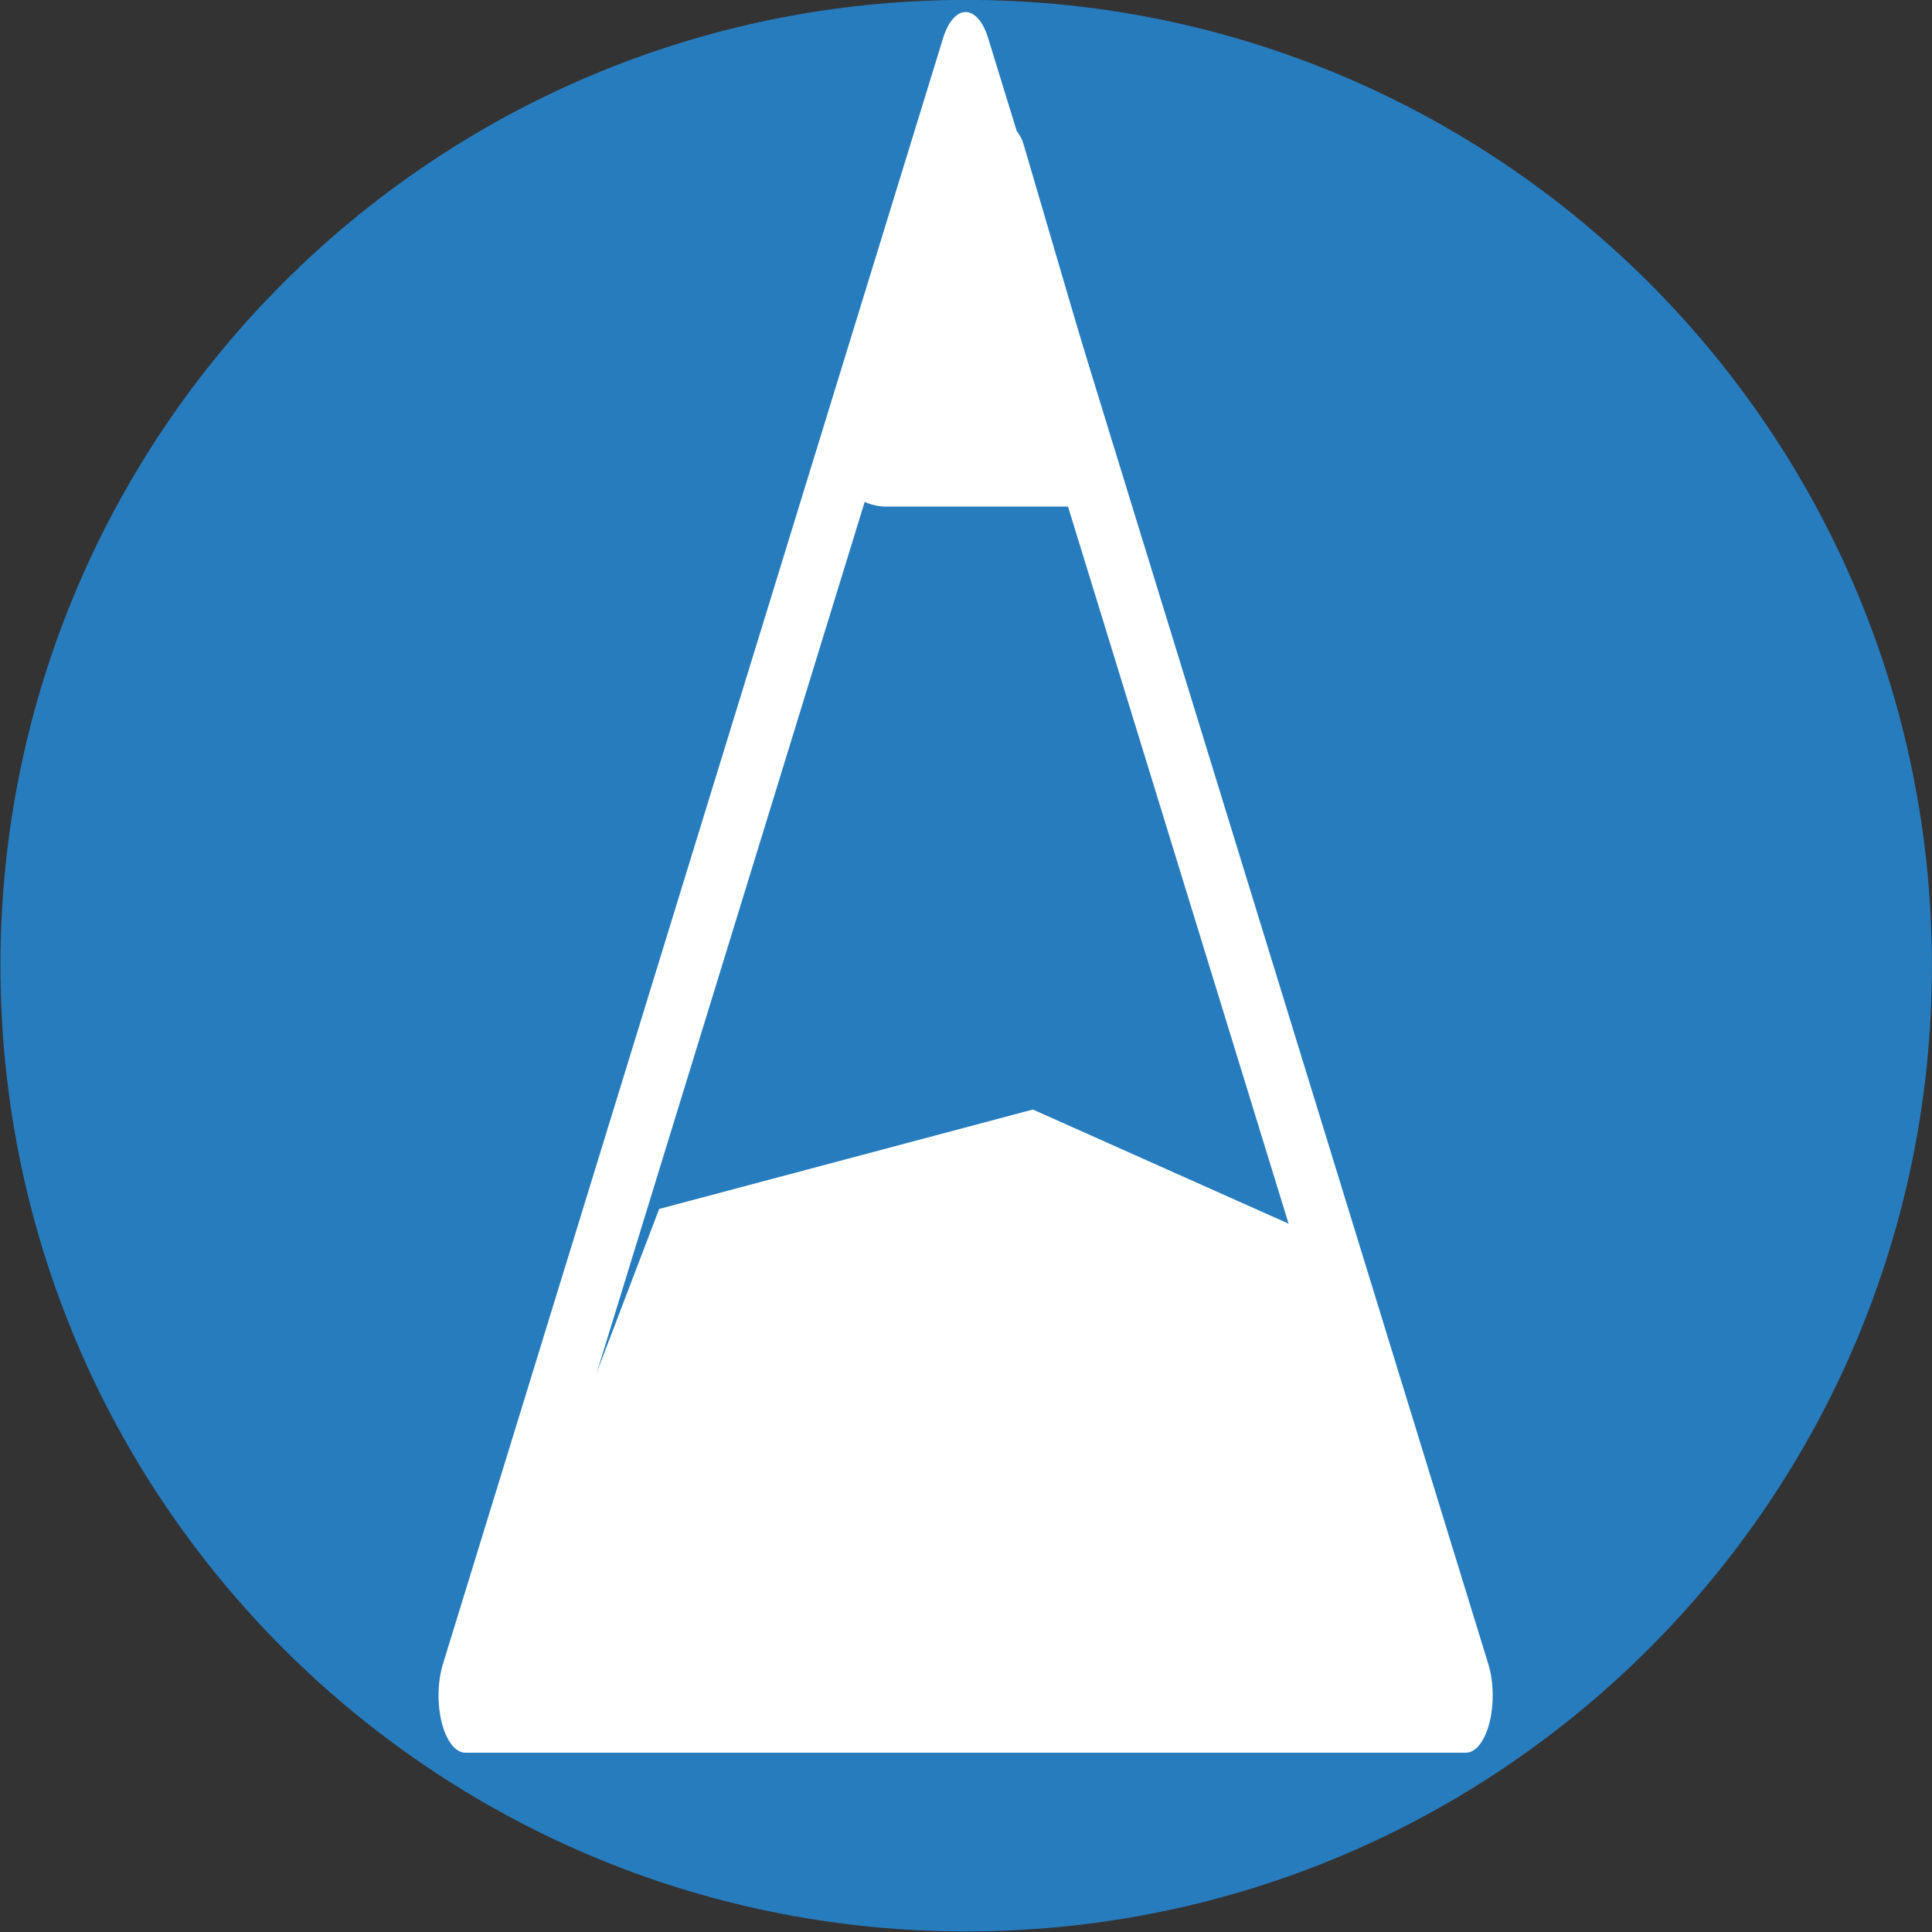 <?xml version="1.0" encoding="UTF-8"?>
<svg data-bbox="0 -0.001 180 180" xmlns="http://www.w3.org/2000/svg" viewBox="0 0 180 180" fill-rule="evenodd" clip-rule="evenodd" stroke-linecap="round" stroke-linejoin="round" stroke-miterlimit="1.5" data-type="ugc">
    <rect x="0" y="0" width="180" height="180" fill="#333333" stroke="none"/>
    <g transform="translate(152.071 -20.065)scale(1.114)">
        <path fill="#277cbe" d="M25.064 98.774c0 44.607-36.161 80.768-80.768 80.768s-80.768-36.161-80.768-80.768 36.161-80.768 80.768-80.768 80.768 36.161 80.768 80.768"/>
        <clipPath id="0a2515d5-3464-4f74-8947-6caaf8c7c3c5">
            <path d="M25.064 98.774c0 44.607-36.161 80.768-80.768 80.768s-80.768-36.161-80.768-80.768 36.161-80.768 80.768-80.768 80.768 36.161 80.768 80.768"/>
        </clipPath>
        <g clip-path="url(#0a2515d5-3464-4f74-8947-6caaf8c7c3c5)">
            <path d="m234.851 409.195 89.011 135.725H145.84z" fill="#277cbe" stroke="#ffffff" stroke-width="9.56" transform="matrix(.47 0 0 1.002 -166.131 -386.204)"/>
            <path d="m-81.379 119.12 31.255-8.315 21.478 9.59 13.353 39.006-81.44-.06" fill="#ffffff"/>
            <path d="m362.64 158.14 8.45 32.702h-16.899z" fill="#ffffff" stroke="#ffffff" stroke-width="8.81" transform="matrix(.901 0 0 .793 -381.485 -94.45)"/>
        </g>
    </g>
</svg>
